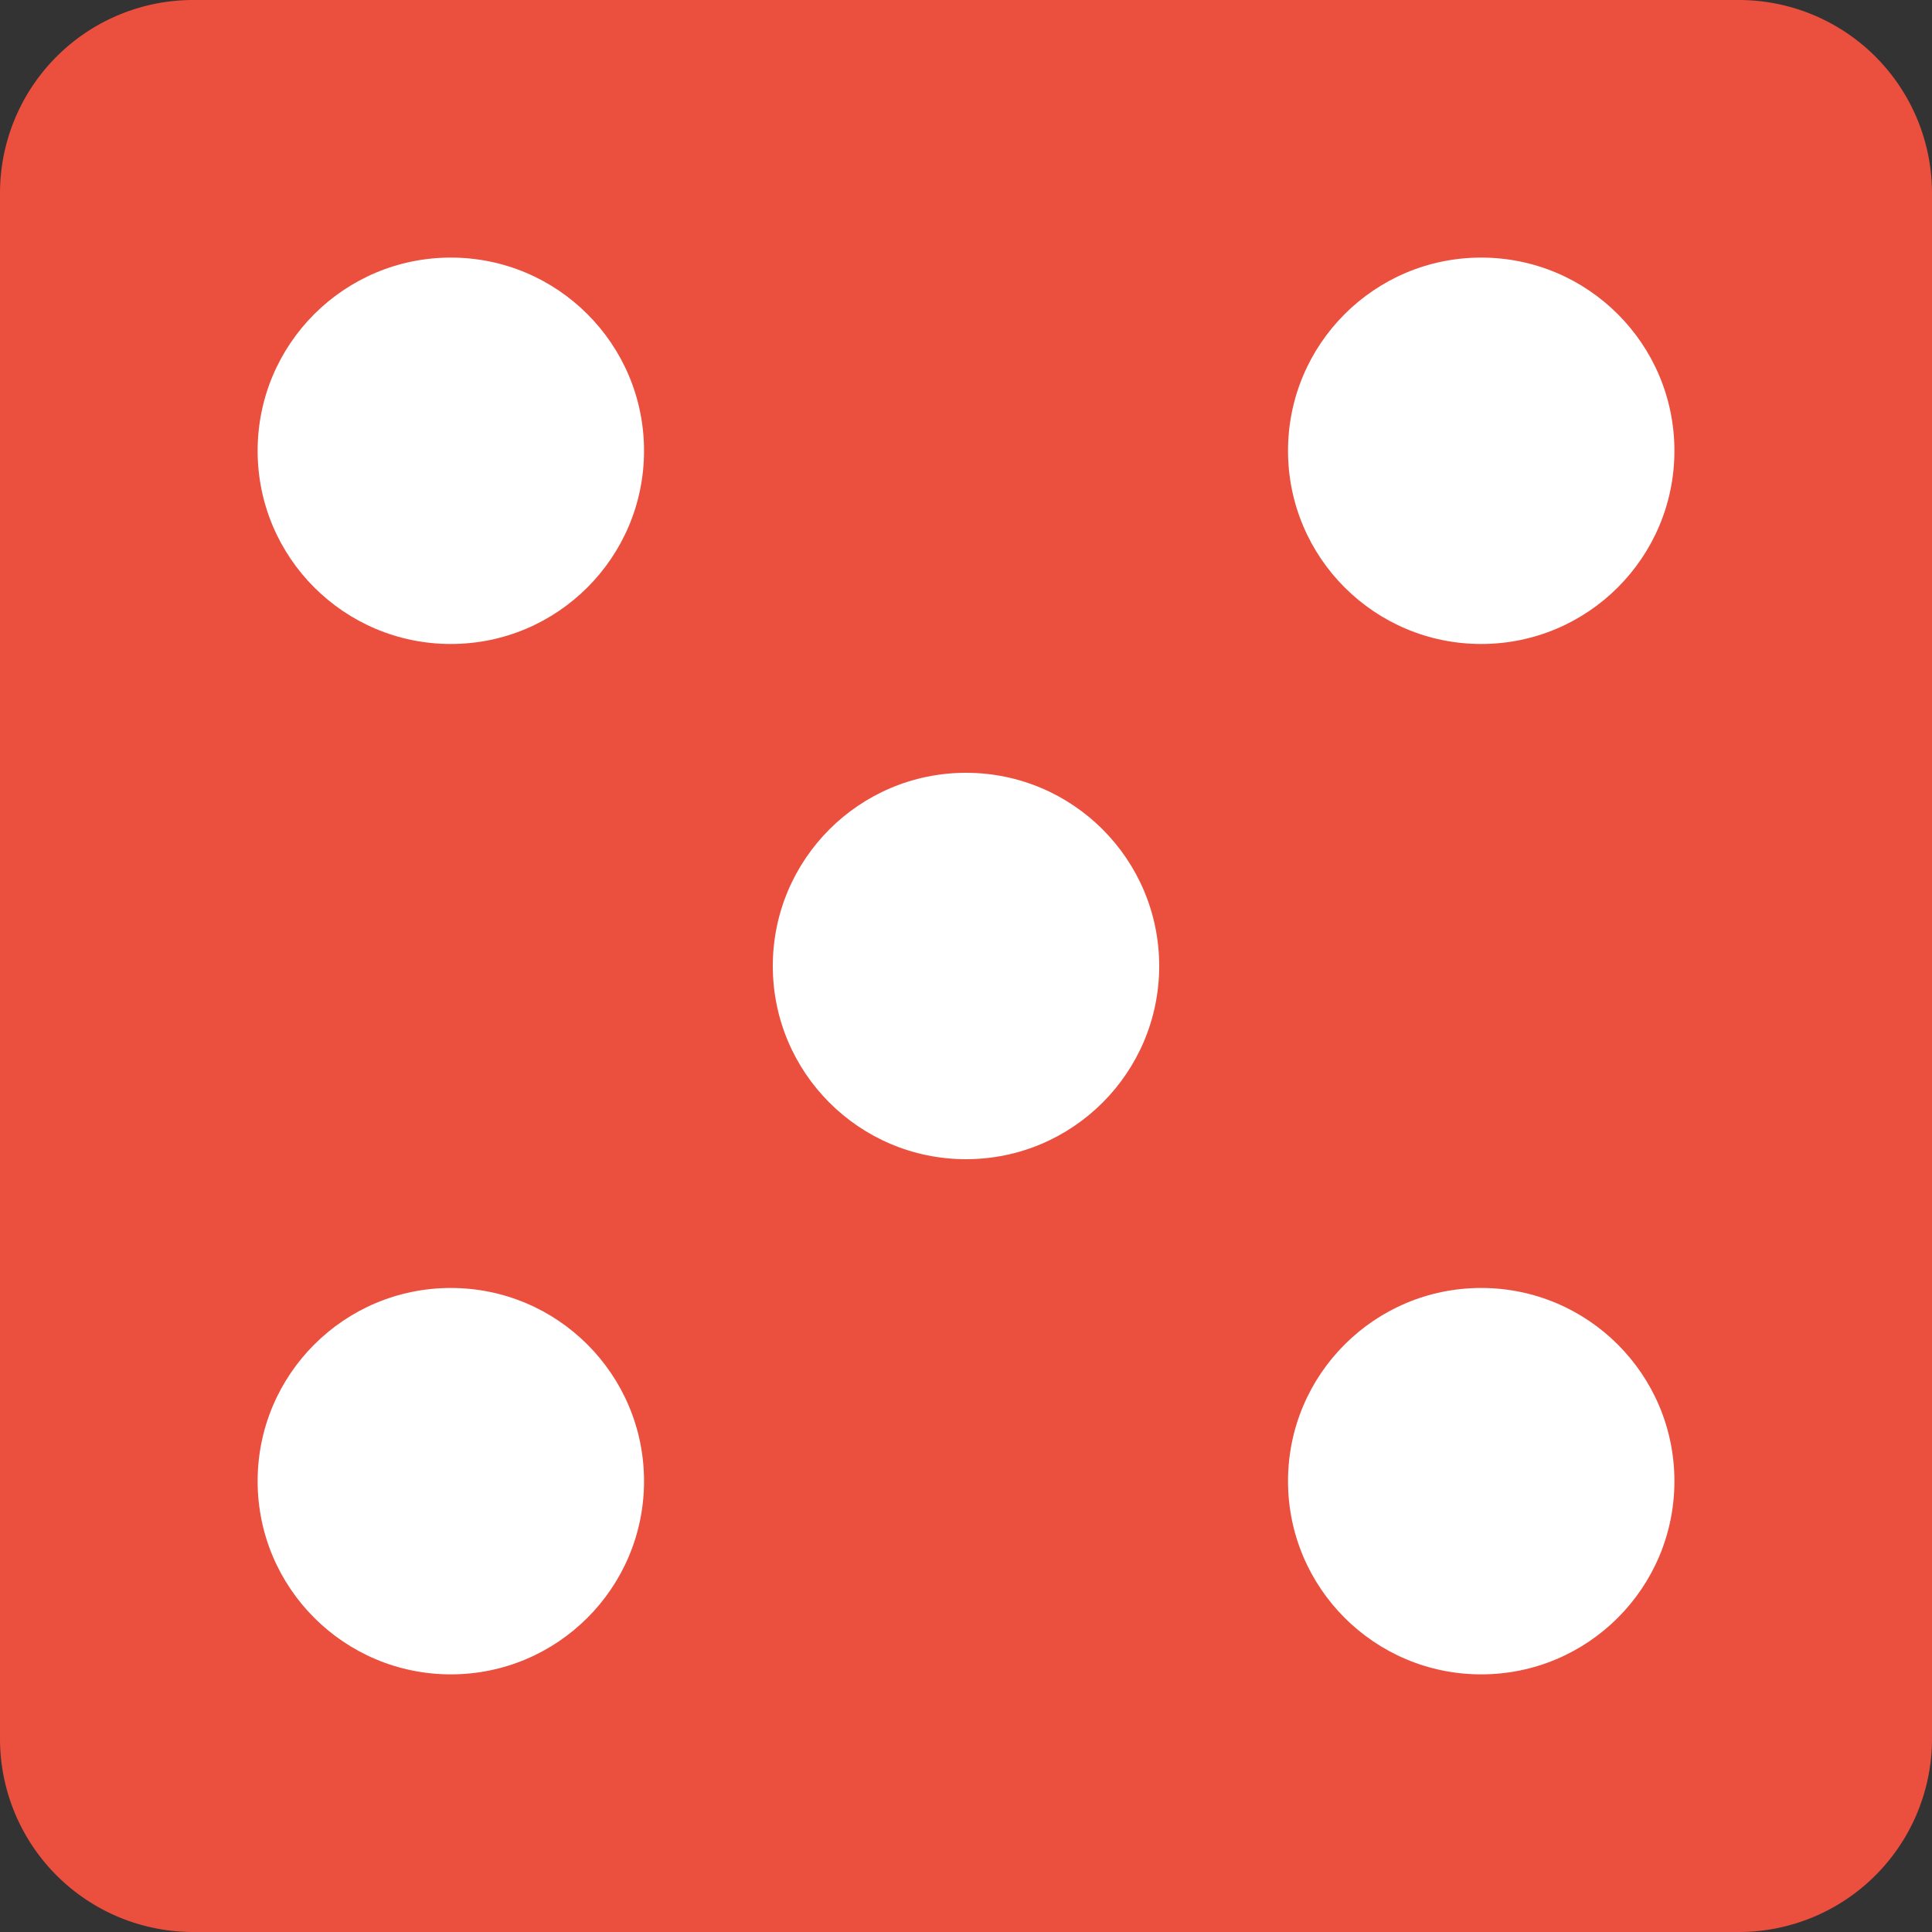 <svg width="40" height="40" fill="none" xmlns="http://www.w3.org/2000/svg"><rect width="100%" height="100%" fill="#333333" stroke="none"/><path d="M0 4a4 4 0 0 1 4-4h32a4 4 0 0 1 4 4v32a4 4 0 0 1-4 4H4a4 4 0 0 1-4-4V4Z" fill="#EB4F3E"/><circle cx="9.334" cy="30.666" r="4" fill="#fff"/><circle cx="30.667" cy="9.333" r="4" fill="#fff"/><circle cx="9.334" cy="9.333" r="4" fill="#fff"/><circle cx="30.667" cy="30.666" r="4" fill="#fff"/><circle cx="20" cy="20" r="4" fill="#fff"/></svg>